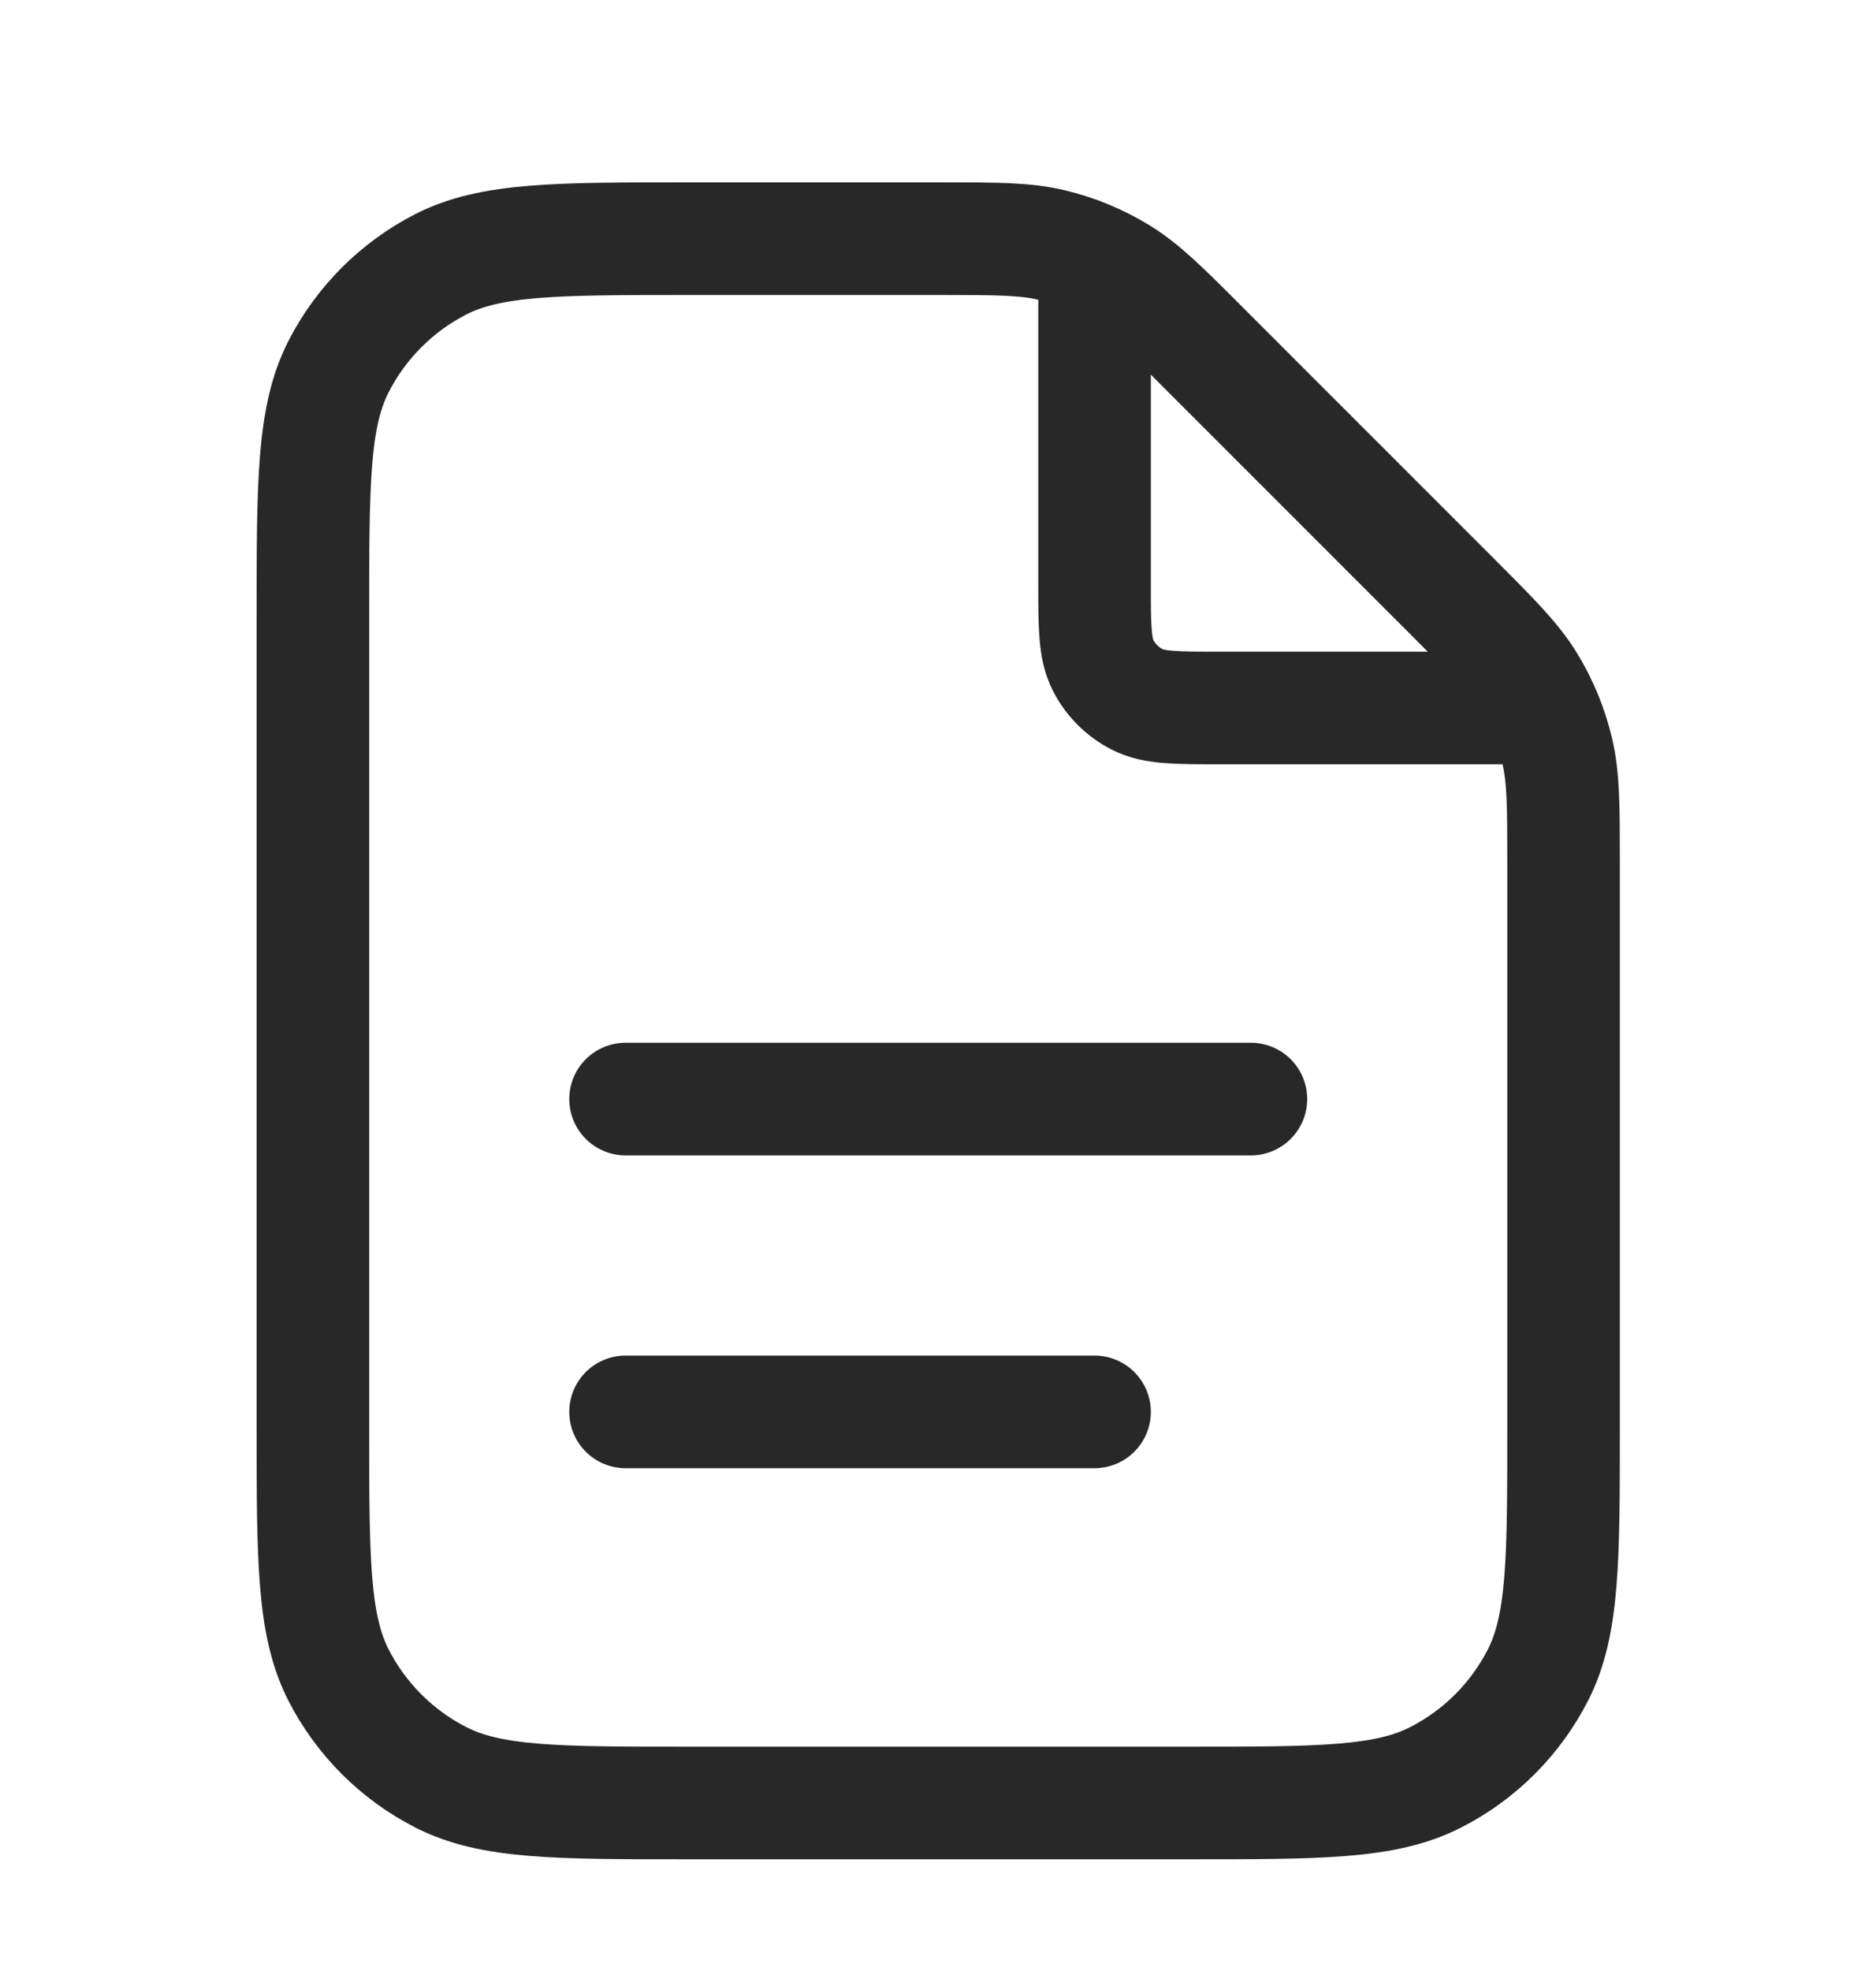 <svg xmlns="http://www.w3.org/2000/svg" fill="none" viewBox="0 0 20 21" height="21" width="20">
<path stroke-linejoin="round" stroke-linecap="round" stroke-width="1.2" stroke="#282828" d="M11.669 2.768V6.21C11.669 6.676 11.669 6.91 11.76 7.088C11.84 7.245 11.967 7.372 12.124 7.452C12.303 7.543 12.536 7.543 13.003 7.543H16.445M11.669 15.043H6.669M13.336 11.71H6.669M16.669 9.2V15.21C16.669 16.61 16.669 17.31 16.397 17.845C16.157 18.315 15.775 18.698 15.304 18.937C14.77 19.21 14.069 19.21 12.669 19.21H7.336C5.936 19.21 5.236 19.21 4.701 18.937C4.231 18.698 3.848 18.315 3.608 17.845C3.336 17.31 3.336 16.61 3.336 15.21V6.543C3.336 5.143 3.336 4.443 3.608 3.908C3.848 3.438 4.231 3.055 4.701 2.815C5.236 2.543 5.936 2.543 7.336 2.543H10.012C10.624 2.543 10.93 2.543 11.217 2.612C11.472 2.673 11.716 2.774 11.94 2.911C12.192 3.066 12.409 3.282 12.841 3.715L15.498 6.371C15.93 6.804 16.146 7.02 16.301 7.272C16.438 7.496 16.539 7.74 16.6 7.995C16.669 8.283 16.669 8.588 16.669 9.2Z"></path>
</svg>
